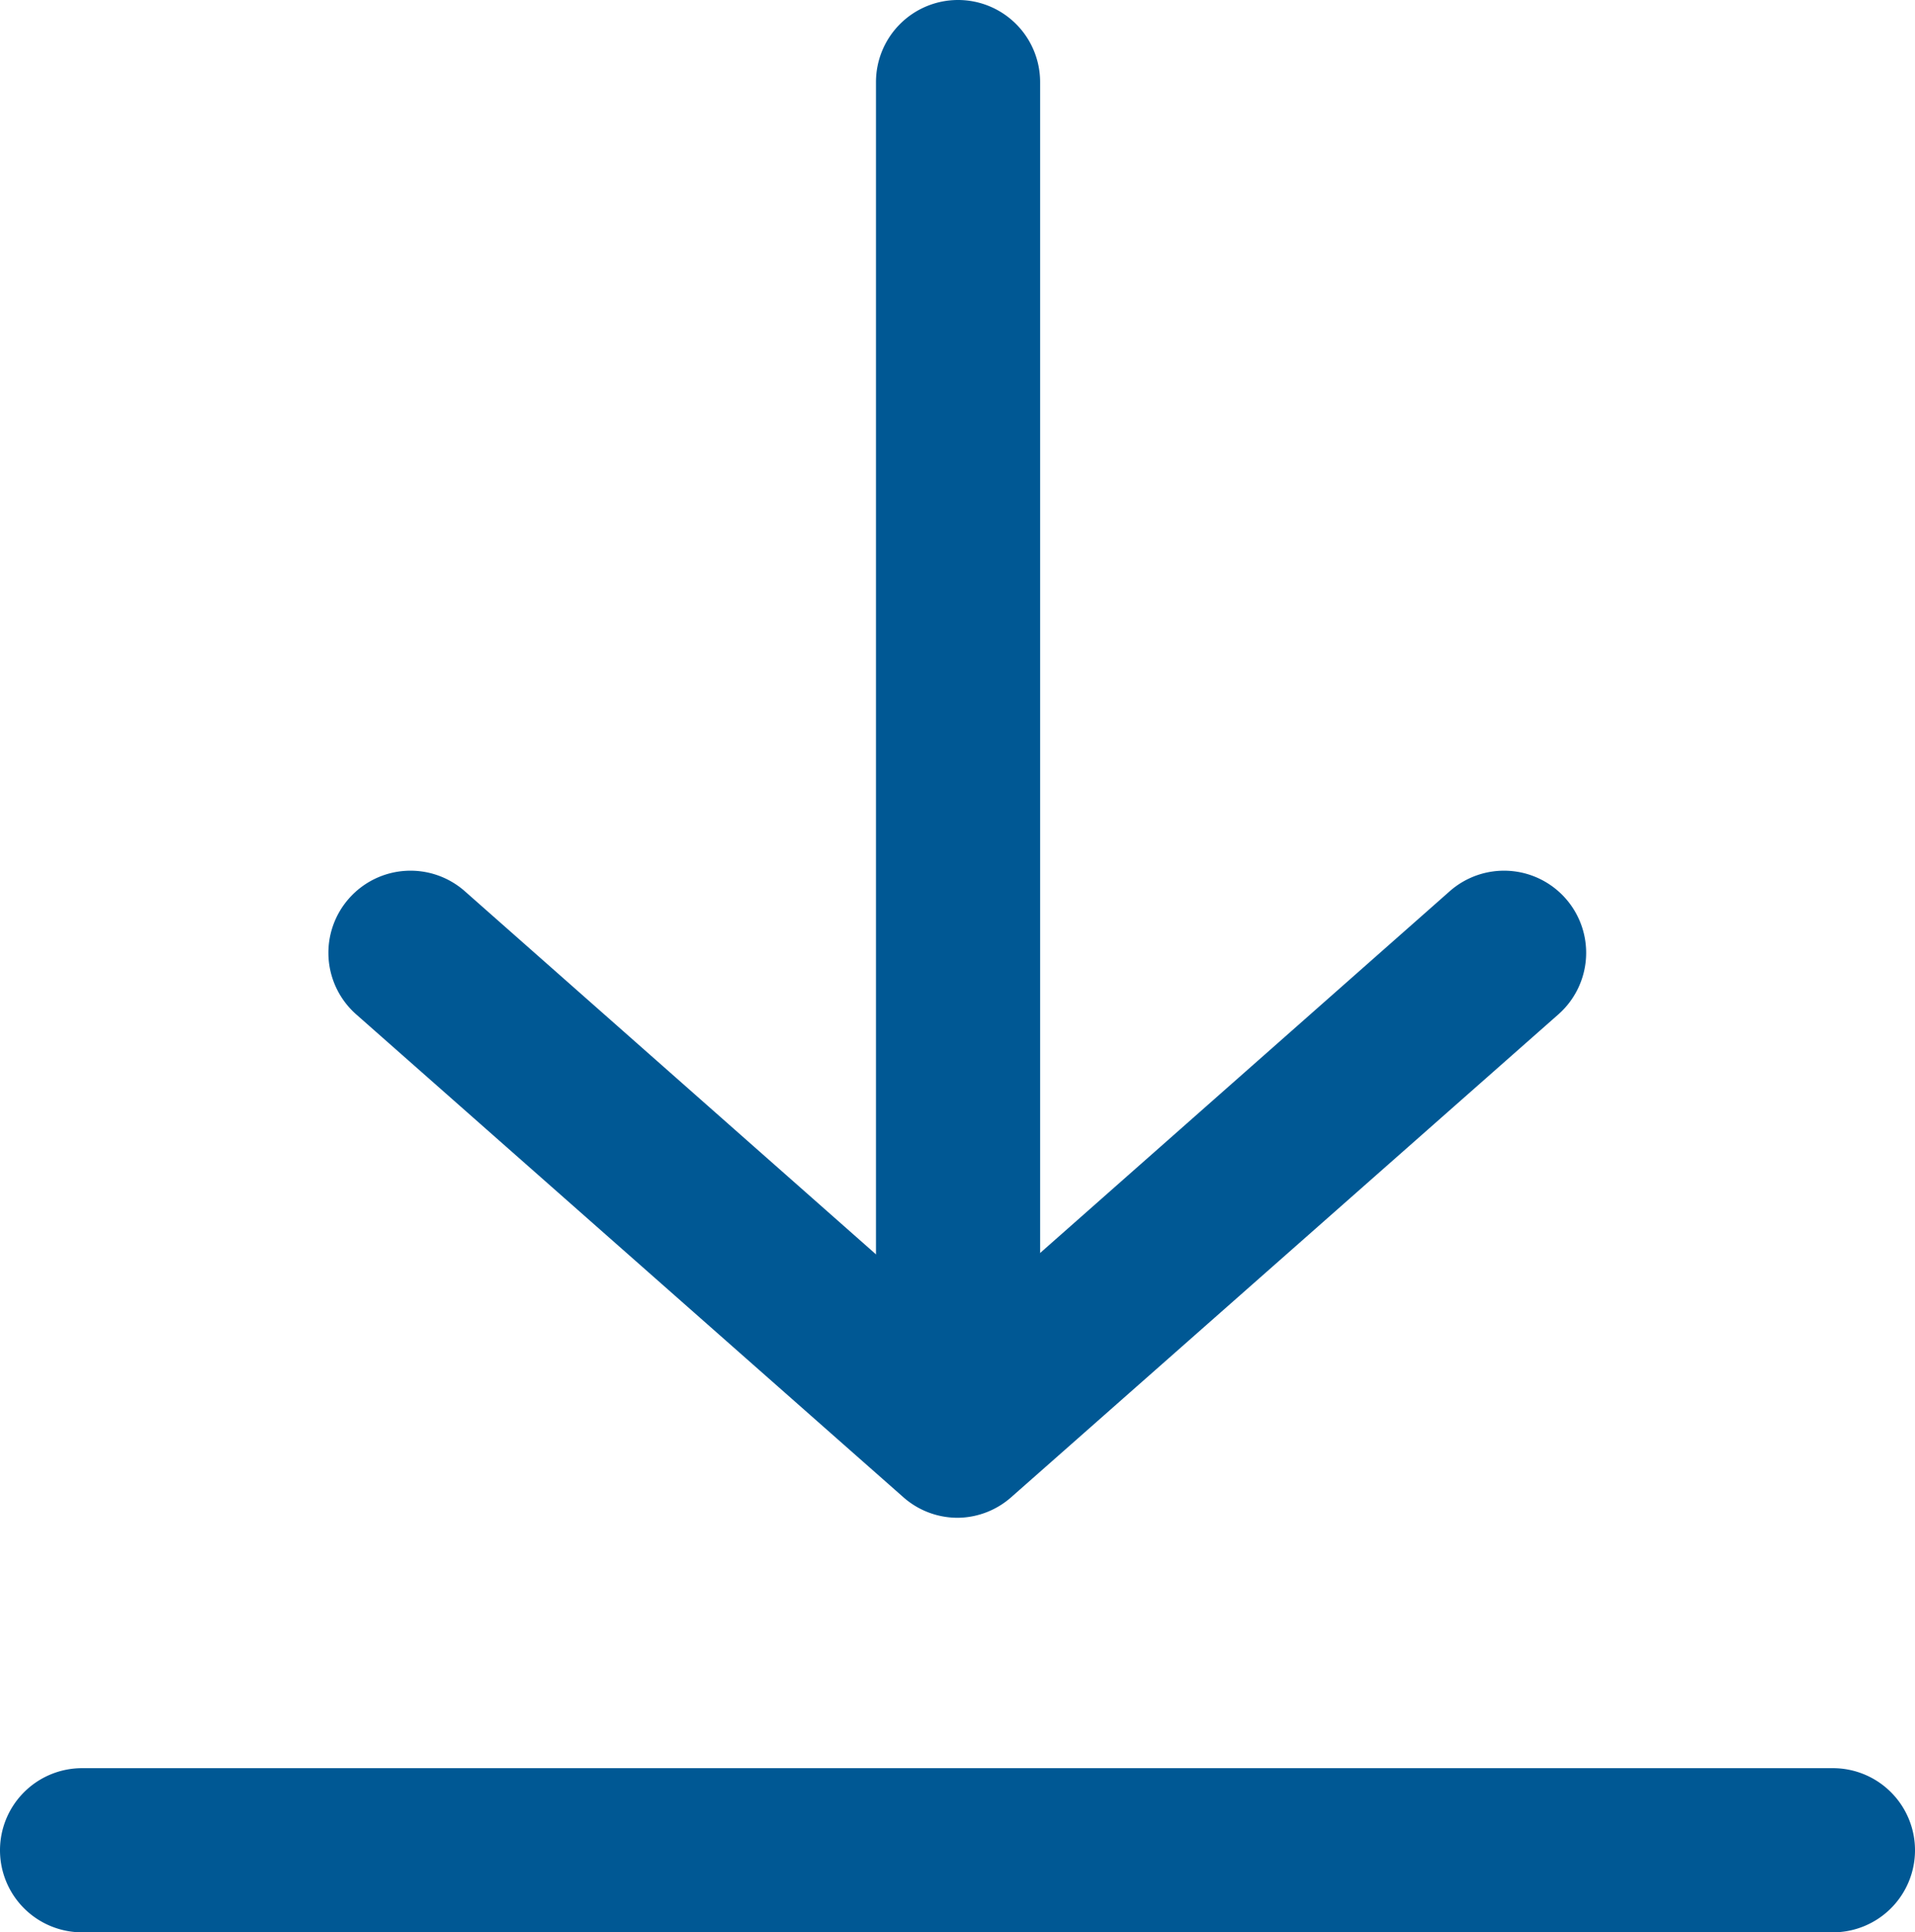 <svg xmlns="http://www.w3.org/2000/svg" width="17.5" height="17.657" viewBox="0 0 17.5 17.657">
  <g id="icon-load" transform="translate(-1275.746 -3044.253)">
    <path id="Path_276" data-name="Path 276" d="M-239.38-3264.218a.75.75,0,0,1-.75-.75v-11.852a.75.75,0,0,1,.75-.75.75.75,0,0,1,.75.75v11.852A.75.75,0,0,1-239.38-3264.218Z" transform="translate(1523.881 6321.823)" fill="#005894"/>
    <path id="Path_277" data-name="Path 277" d="M-239-3260.968a.748.748,0,0,1-.5-.188l-5-4.412a.75.75,0,0,1-.066-1.059.75.75,0,0,1,1.059-.066l4.5,3.974,4.5-3.974a.75.75,0,0,1,1.059.066.75.75,0,0,1-.066,1.059l-5,4.412A.748.748,0,0,1-239-3260.968Z" transform="translate(1523.501 6319.09)" fill="#005894"/>
    <path id="Path_278" data-name="Path 278" d="M5297.37-8745.09h-16a.75.75,0,0,1-.75-.75.75.75,0,0,1,.75-.75h16a.75.75,0,0,1,.75.75A.75.75,0,0,1,5297.37-8745.09Z" transform="translate(-4004.874 11807)" fill="#005894"/>
  </g>
</svg>
